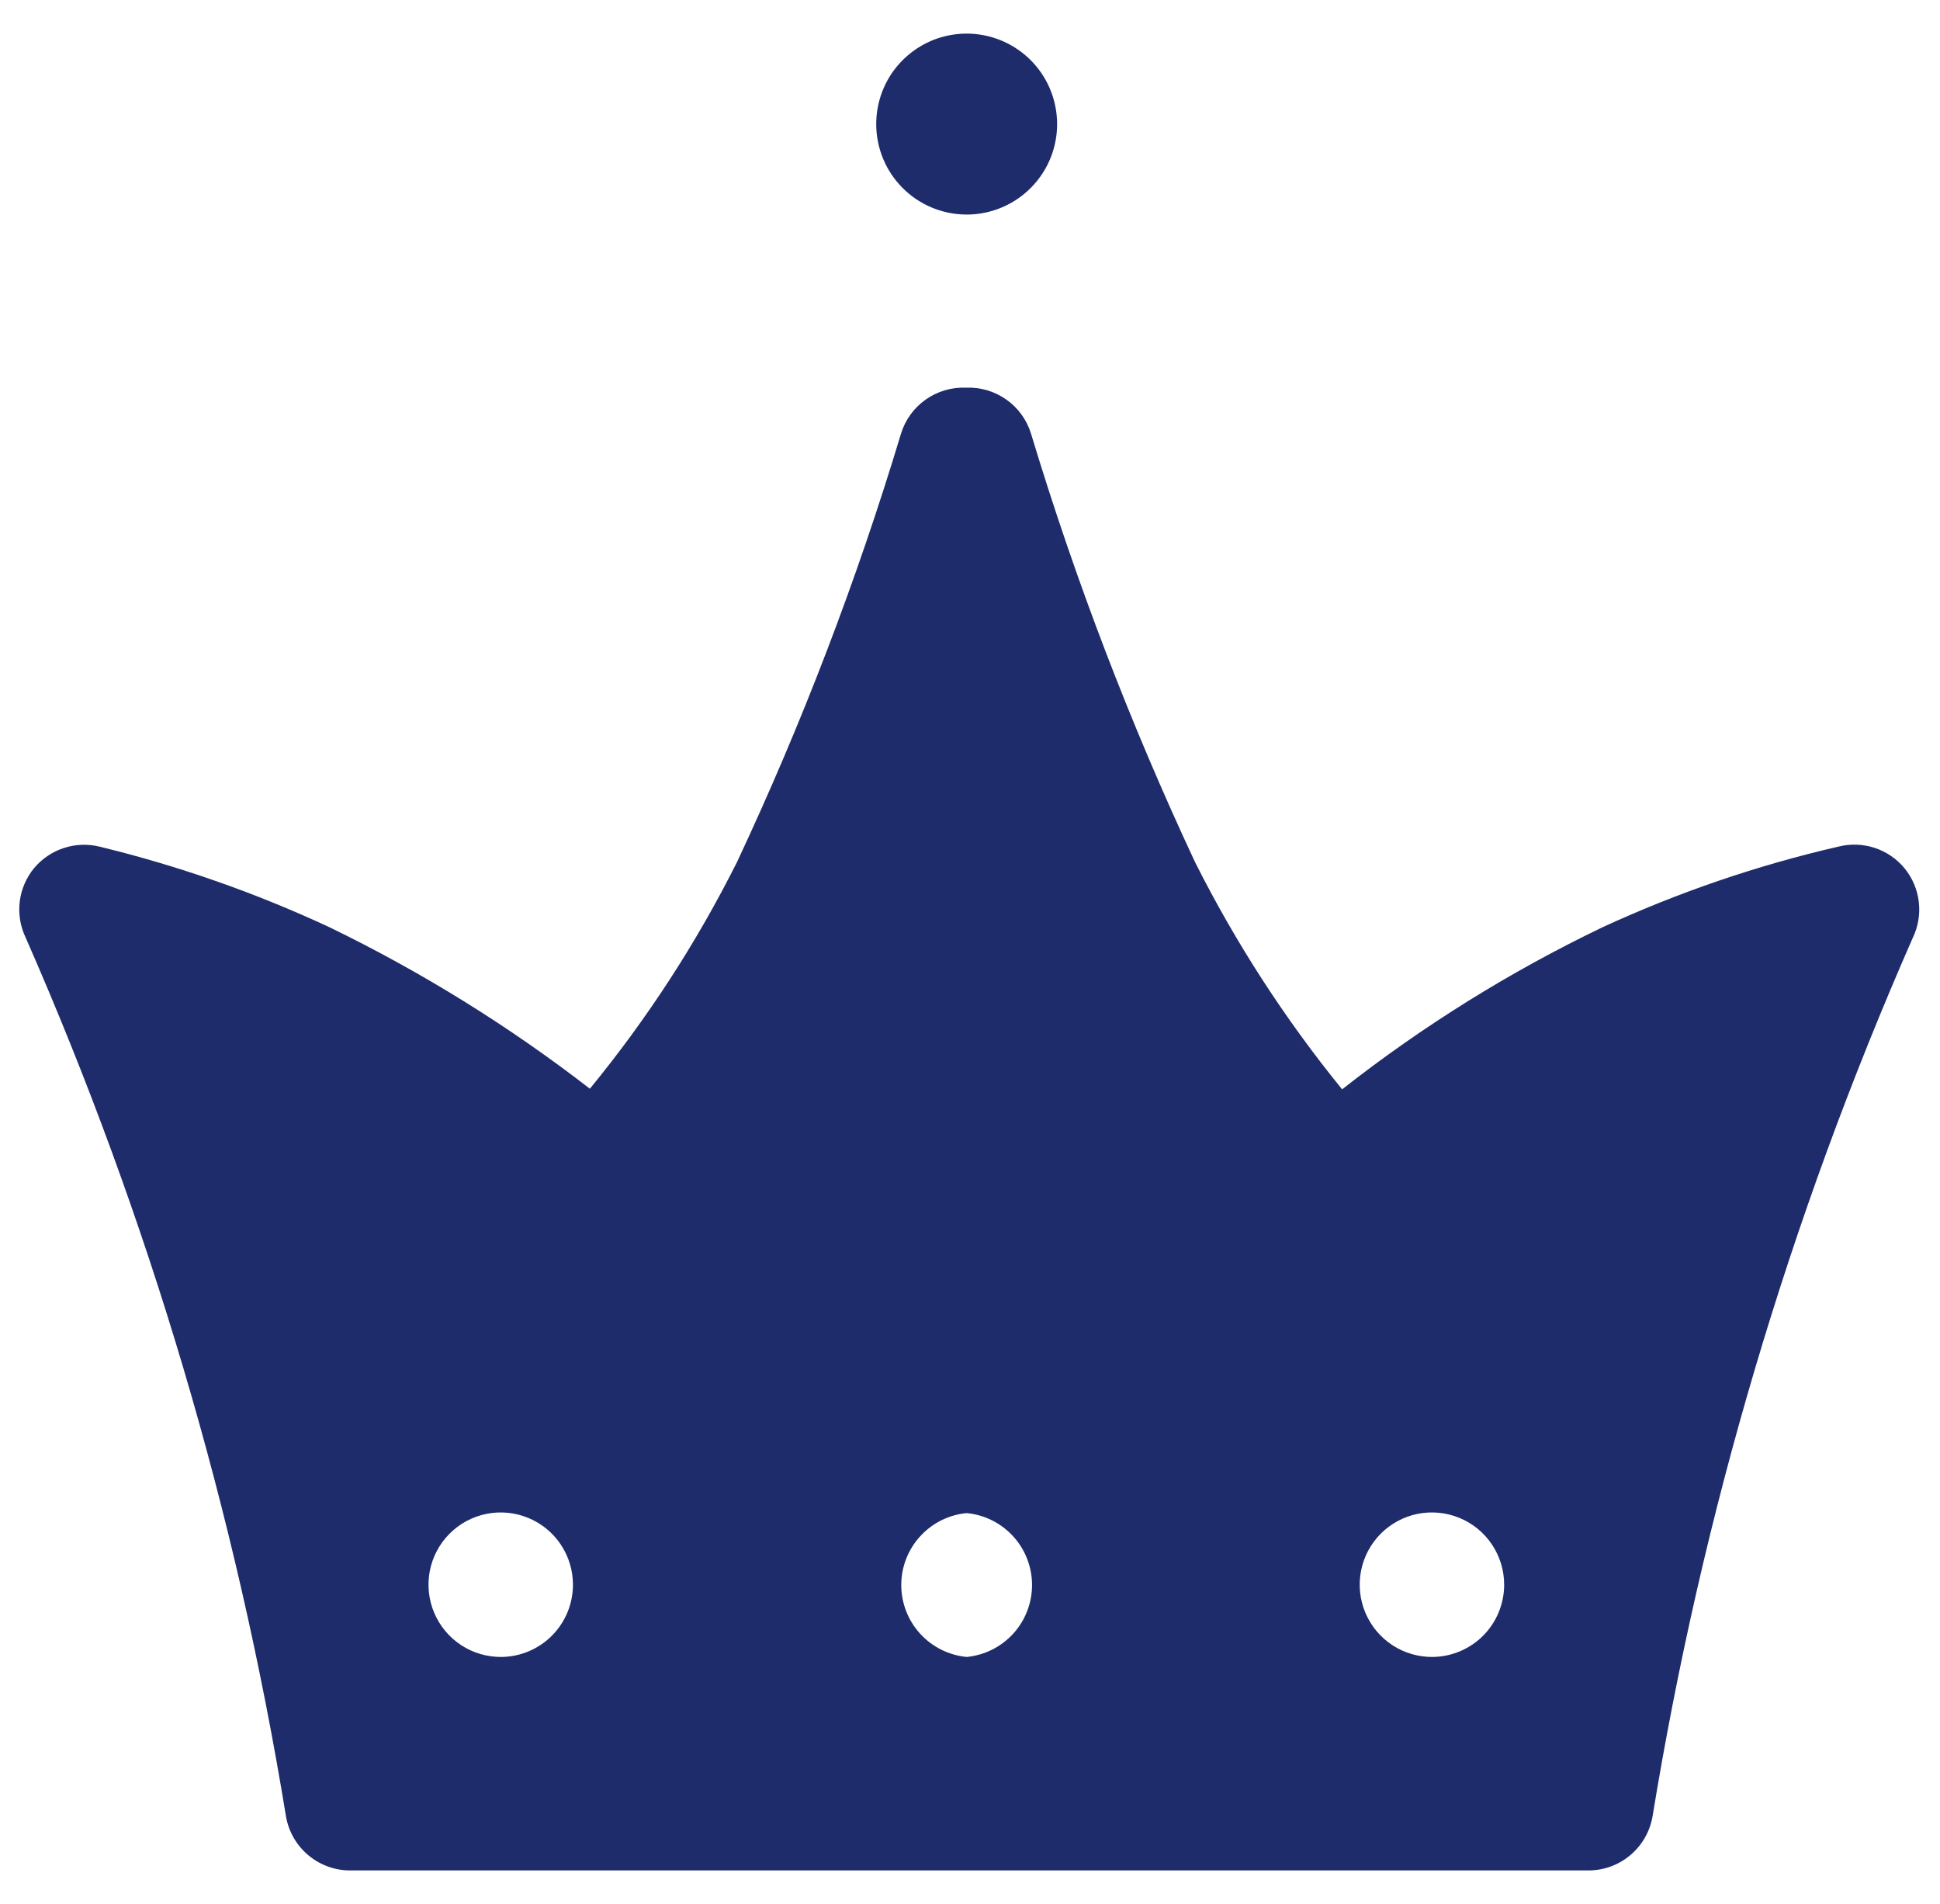 <svg width="53" height="52" viewBox="0 0 53 52" fill="none" xmlns="http://www.w3.org/2000/svg">
<path d="M26.391 5.86C26.88 5.864 27.36 5.722 27.769 5.452C28.177 5.183 28.497 4.798 28.687 4.347C28.876 3.896 28.928 3.398 28.834 2.918C28.741 2.437 28.507 1.995 28.162 1.648C27.817 1.301 27.377 1.064 26.897 0.967C26.418 0.87 25.92 0.918 25.467 1.104C25.015 1.291 24.628 1.608 24.355 2.014C24.083 2.421 23.938 2.9 23.938 3.389C23.938 4.041 24.195 4.667 24.655 5.13C25.115 5.593 25.739 5.855 26.391 5.86ZM50.231 23.122C48.01 23.633 45.847 24.372 43.778 25.327C41.253 26.539 38.868 28.023 36.666 29.753C35.107 27.837 33.759 25.756 32.649 23.549C30.877 19.762 29.379 15.853 28.169 11.851C28.055 11.473 27.818 11.144 27.496 10.916C27.174 10.687 26.785 10.572 26.391 10.589C25.997 10.572 25.608 10.687 25.286 10.916C24.964 11.144 24.727 11.473 24.613 11.851C23.406 15.854 21.909 19.764 20.133 23.549C19.027 25.754 17.68 27.829 16.115 29.736C13.903 28.025 11.52 26.547 9.004 25.327C6.984 24.386 4.876 23.648 2.711 23.122C2.389 23.045 2.053 23.059 1.739 23.163C1.424 23.266 1.146 23.456 0.933 23.709C0.717 23.971 0.58 24.289 0.539 24.626C0.498 24.963 0.555 25.305 0.702 25.611C4.073 33.28 6.462 41.344 7.813 49.611C7.885 50.029 8.104 50.407 8.43 50.677C8.756 50.948 9.167 51.093 9.591 51.087H43.369C43.792 51.093 44.204 50.948 44.53 50.677C44.856 50.407 45.075 50.029 45.147 49.611C46.498 41.344 48.887 33.28 52.258 25.611C52.405 25.305 52.461 24.963 52.42 24.626C52.379 24.289 52.243 23.971 52.026 23.709C51.812 23.452 51.531 23.261 51.213 23.157C50.895 23.054 50.555 23.041 50.231 23.122ZM13.698 45.256C13.306 45.259 12.923 45.147 12.596 44.932C12.27 44.717 12.014 44.41 11.862 44.05C11.71 43.69 11.668 43.292 11.742 42.908C11.816 42.524 12.003 42.171 12.278 41.893C12.553 41.616 12.905 41.426 13.288 41.348C13.671 41.271 14.069 41.309 14.431 41.458C14.792 41.606 15.102 41.859 15.319 42.184C15.537 42.509 15.653 42.891 15.653 43.282C15.653 43.803 15.448 44.302 15.081 44.672C14.715 45.041 14.218 45.251 13.698 45.256ZM26.409 45.256C25.92 45.209 25.466 44.982 25.136 44.619C24.805 44.256 24.622 43.782 24.622 43.291C24.622 42.8 24.805 42.327 25.136 41.964C25.466 41.6 25.92 41.373 26.409 41.327C26.897 41.373 27.351 41.6 27.682 41.964C28.012 42.327 28.195 42.8 28.195 43.291C28.195 43.782 28.012 44.256 27.682 44.619C27.351 44.982 26.897 45.209 26.409 45.256ZM39.138 45.256C38.746 45.259 38.363 45.147 38.036 44.932C37.71 44.717 37.454 44.41 37.302 44.05C37.15 43.69 37.108 43.292 37.182 42.908C37.256 42.524 37.443 42.171 37.718 41.893C37.993 41.616 38.345 41.426 38.728 41.348C39.111 41.271 39.509 41.309 39.871 41.458C40.232 41.606 40.542 41.859 40.759 42.184C40.977 42.509 41.093 42.891 41.093 43.282C41.093 43.803 40.888 44.302 40.522 44.672C40.155 45.041 39.658 45.251 39.138 45.256Z" fill="#1E2C6C"/>
</svg>
